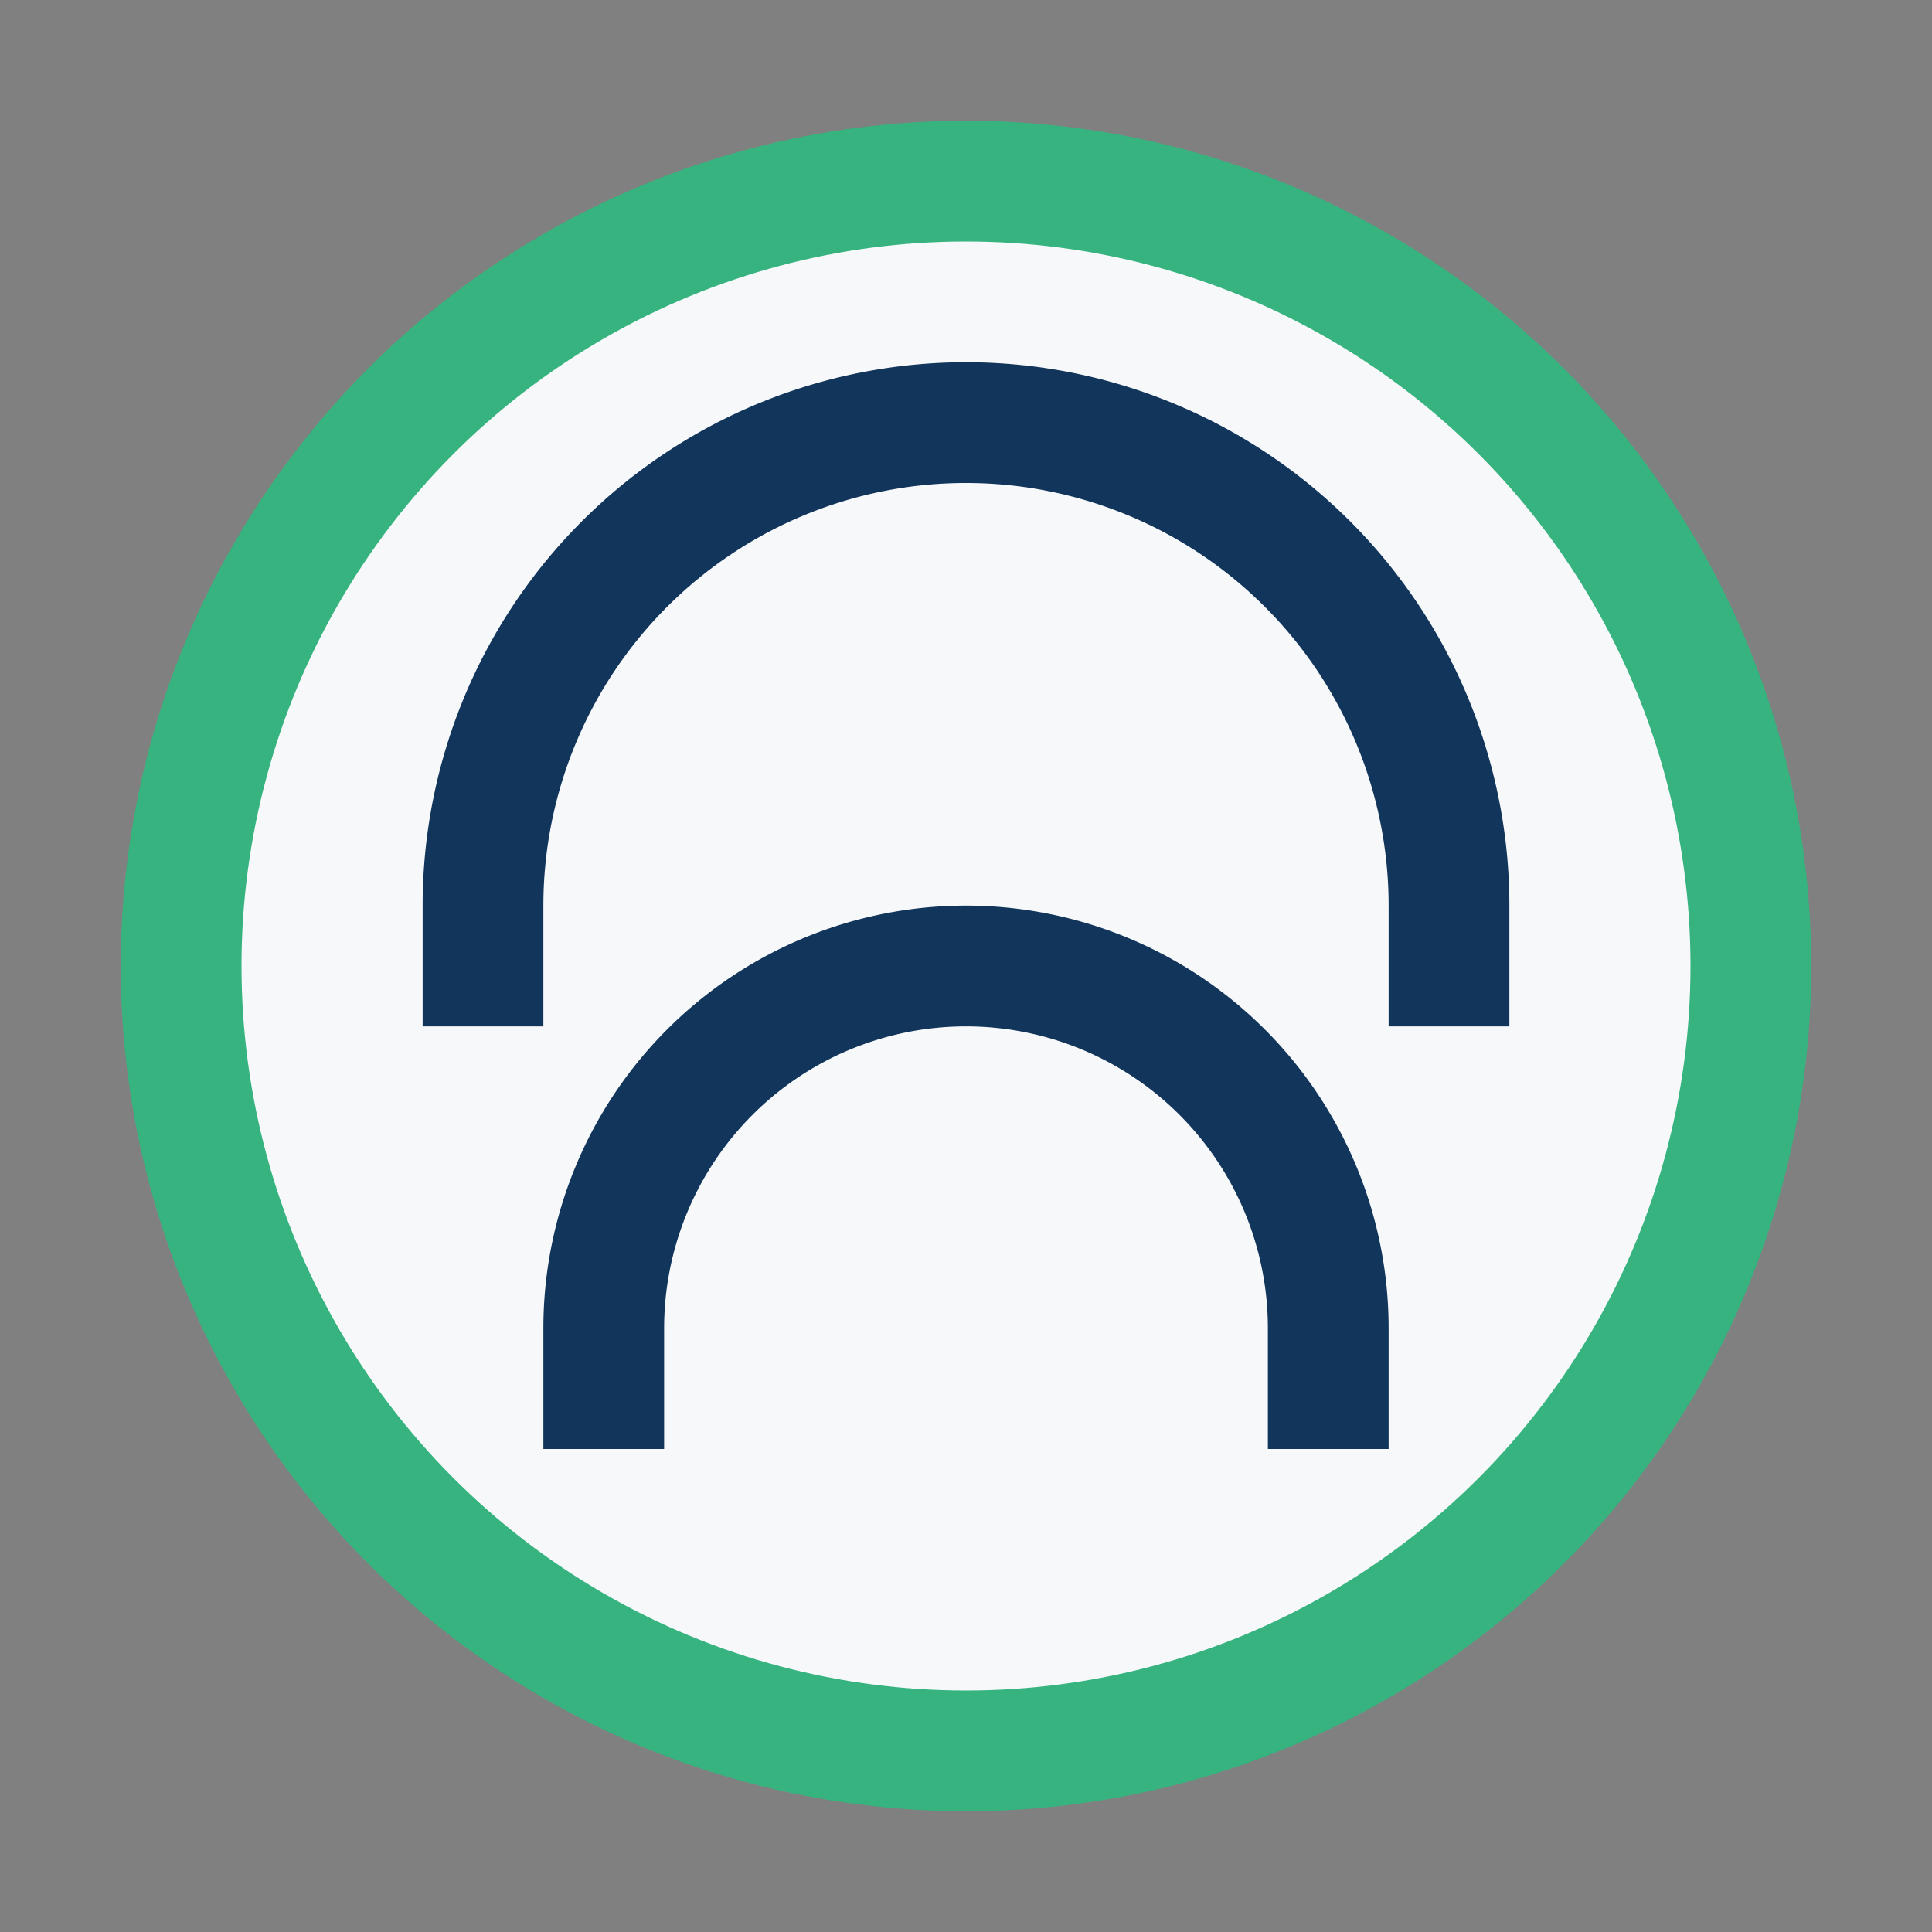 <?xml version="1.0" encoding="UTF-8"?>
<svg xmlns="http://www.w3.org/2000/svg" width="32" height="32" viewBox="0 0 32 32"><rect x="0" y="0" width="32" height="32" fill="#808080" stroke="none"/><circle cx="16" cy="16" r="13" stroke="#36B37E" stroke-width="2" fill="#F6F8FA"/><path d="M10 24v-2a6 6 0 0112 0v2M8 17v-2a8 8 0 0116 0v2" stroke="#12355B" stroke-width="2" fill="none"/></svg>